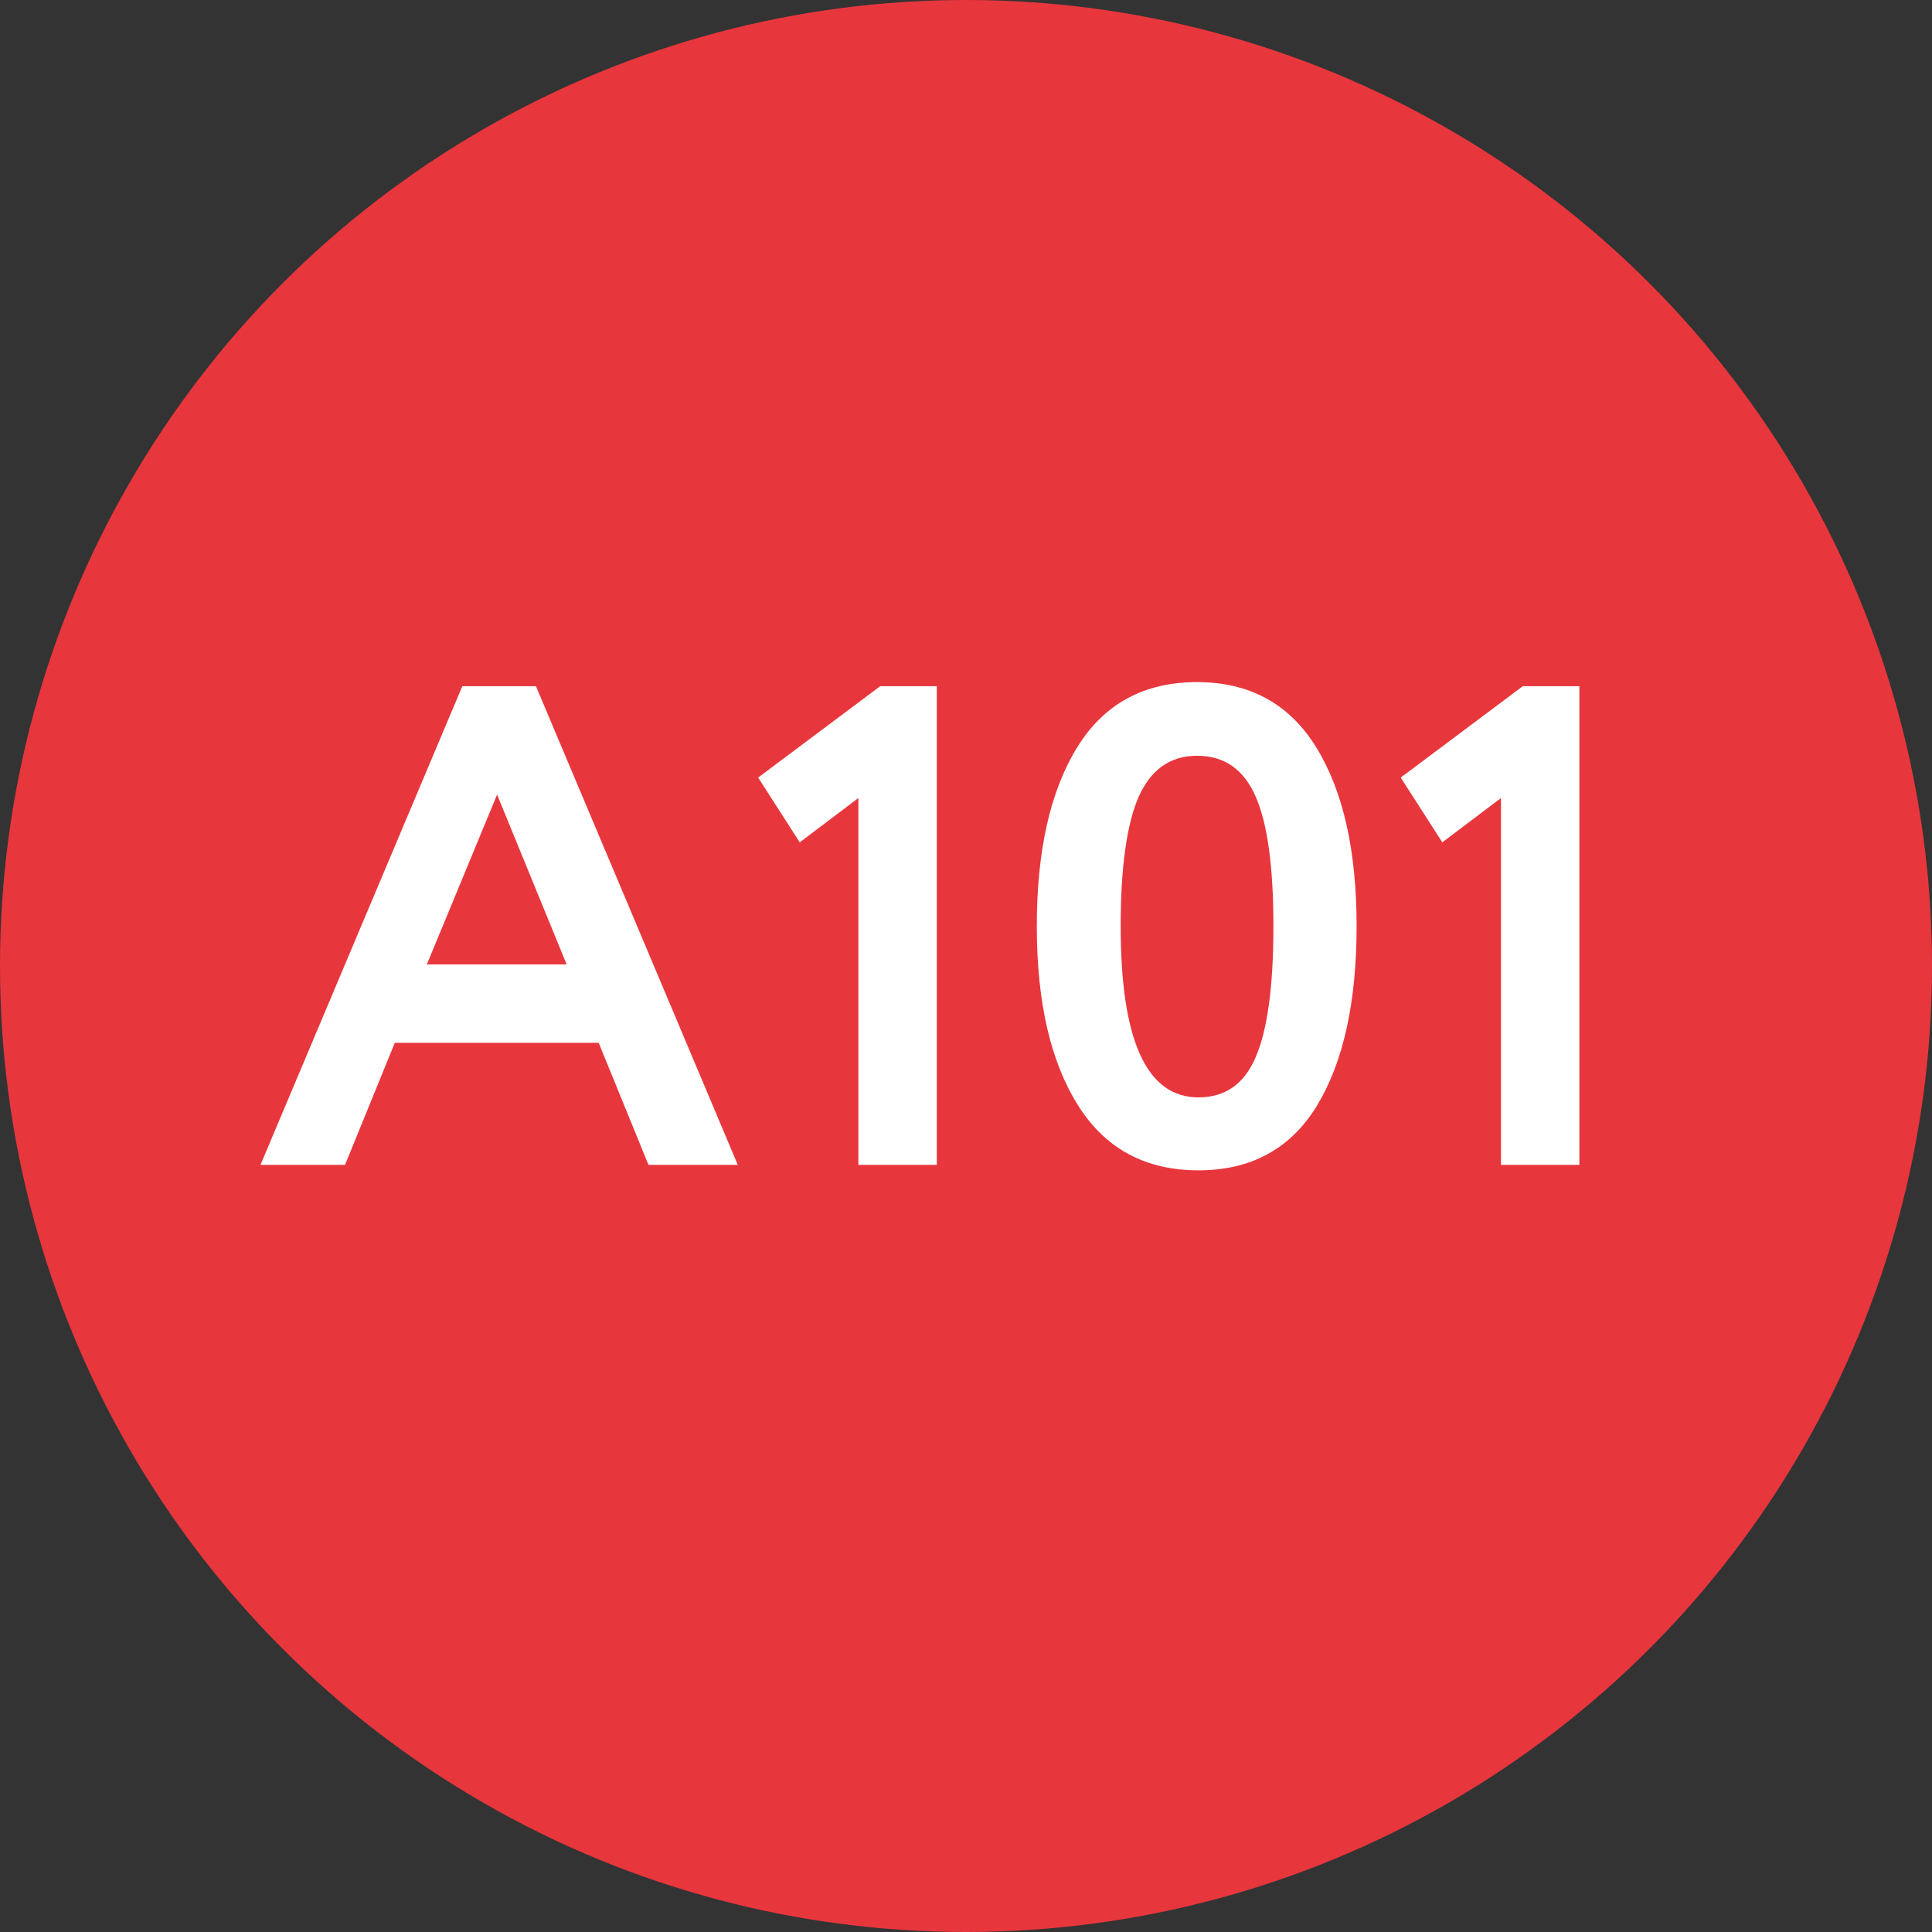 <?xml version="1.0" encoding="UTF-8"?> <svg xmlns="http://www.w3.org/2000/svg" width="68" height="68" viewBox="0 0 68 68" fill="none"><rect x="0" y="0" width="68" height="68" fill="#333333" stroke="none"/><circle cx="34" cy="34" r="34" fill="#E8363D"></circle><path d="M9.168 41L16.272 24.152H18.864L25.968 41H22.824L21.072 36.704H13.896L12.144 41H9.168ZM17.496 27.968L15.024 33.944H19.944L17.496 27.968ZM26.684 27.368L30.98 24.152H32.972V41H30.212V28.088L28.148 29.648L26.684 27.368ZM37.932 38.888C36.972 37.352 36.492 35.256 36.492 32.6C36.492 29.944 36.964 27.848 37.908 26.312C38.852 24.776 40.26 24.008 42.132 24.008C43.988 24.008 45.388 24.776 46.332 26.312C47.276 27.848 47.748 29.944 47.748 32.6C47.748 35.272 47.284 37.376 46.356 38.912C45.428 40.432 44.036 41.192 42.18 41.192C40.308 41.192 38.892 40.424 37.932 38.888ZM39.444 32.6C39.444 36.616 40.356 38.624 42.18 38.624C43.124 38.624 43.796 38.152 44.196 37.208C44.612 36.248 44.82 34.712 44.82 32.6C44.82 30.504 44.612 28.984 44.196 28.04C43.78 27.08 43.092 26.6 42.132 26.6C41.188 26.6 40.5 27.088 40.068 28.064C39.652 29.04 39.444 30.552 39.444 32.6ZM49.301 27.368L53.597 24.152H55.589V41H52.829V28.088L50.765 29.648L49.301 27.368Z" fill="white"></path></svg> 